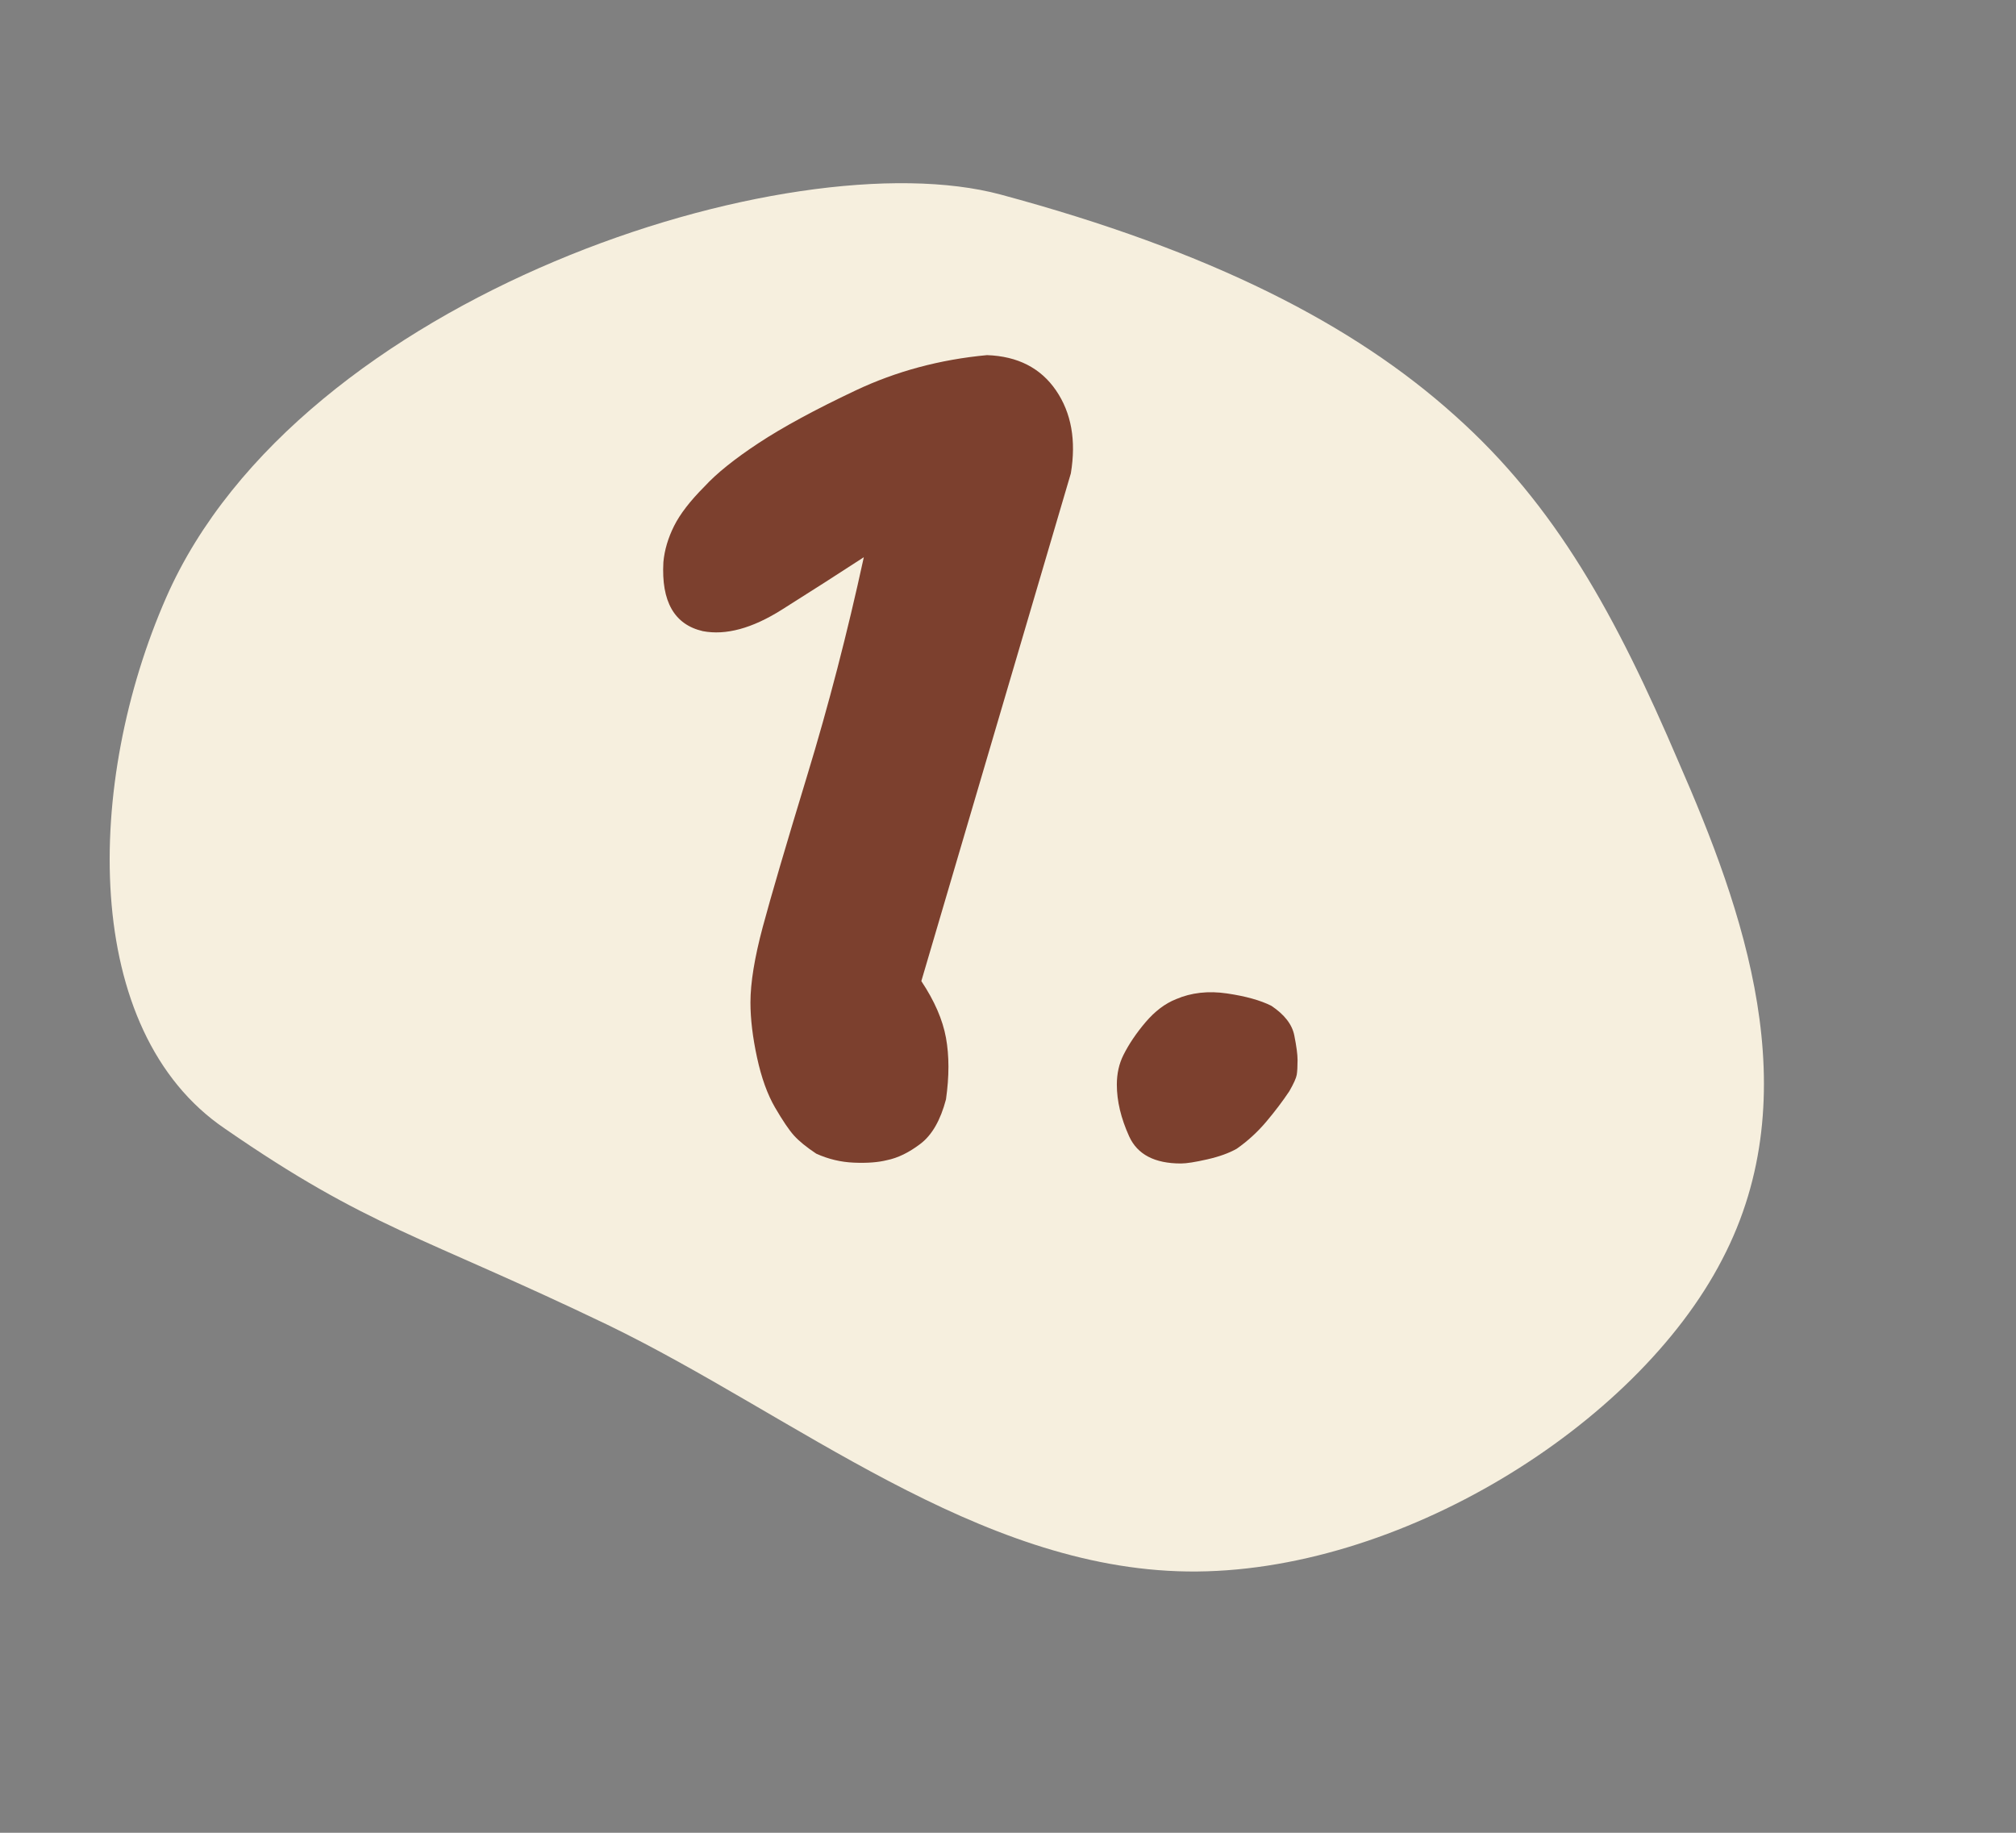 <?xml version="1.0" encoding="UTF-8" standalone="no"?>
<!DOCTYPE svg PUBLIC "-//W3C//DTD SVG 1.1//EN" "http://www.w3.org/Graphics/SVG/1.1/DTD/svg11.dtd">
<svg width="100%" height="100%" viewBox="0 0 121 110" version="1.1" xmlns="http://www.w3.org/2000/svg" xmlns:xlink="http://www.w3.org/1999/xlink" xml:space="preserve" xmlns:serif="http://www.serif.com/" style="fill-rule:evenodd;clip-rule:evenodd;stroke-linejoin:round;stroke-miterlimit:2;">
    <rect x="0" y="0" width="121" height="110" fill="#808080" stroke="none"/>
    <g transform="matrix(1,0,0,1,0,-146.42)">
        <g id="ArtBoard6" transform="matrix(1.024,0,0,1.024,-1084.09,-4068.07)">
            <rect x="1058.59" y="4115.38" width="117.333" height="107.336" style="fill:none;"/>
            <g transform="matrix(0.788,-0.206,-0.145,-0.556,1112.83,4164.05)">
                <path d="M47.7,-63.5C56.8,-49.3 55.5,-29.4 53.7,-13.3C52,2.8 49.8,15.2 44.4,26.7C39,38.3 30.4,49.2 16.8,60.2C3.2,71.2 -33.89,68.383 -48.62,41.991C-57.656,25.802 -62.474,1.412 -54.174,-11.988C-45.974,-25.488 -42.5,-27.5 -31.1,-41.2C-19.7,-55 -9.8,-74.8 4.8,-80.5C19.4,-86.2 38.7,-77.7 47.7,-63.5Z" style="fill:rgb(246,239,222);fill-rule:nonzero;"/>
            </g>
            <g transform="matrix(0.976,0,0,0.976,1058.59,4110.36)">
                <path d="M64.402,33.915L55.424,64.403C56.213,65.587 56.706,66.721 56.904,67.807C57.101,68.892 57.101,70.125 56.904,71.507C56.575,72.757 56.065,73.645 55.374,74.171C54.684,74.697 54.009,75.026 53.352,75.157C52.825,75.289 52.168,75.338 51.378,75.305C50.589,75.273 49.833,75.092 49.109,74.763C48.517,74.368 48.073,74.006 47.777,73.677C47.481,73.349 47.103,72.789 46.642,72C46.182,71.211 45.82,70.208 45.557,68.991C45.294,67.774 45.162,66.672 45.162,65.685C45.162,64.501 45.409,62.989 45.902,61.147C46.396,59.305 47.284,56.279 48.566,52.069C49.849,47.86 50.984,43.485 51.97,38.947C50.457,39.933 48.813,40.986 47.037,42.104C45.261,43.222 43.682,43.65 42.301,43.387C40.591,42.992 39.801,41.611 39.933,39.243C39.999,38.519 40.213,37.796 40.574,37.072C40.936,36.349 41.545,35.559 42.4,34.704C43.123,33.915 44.209,33.043 45.656,32.089C47.103,31.136 49.043,30.083 51.477,28.932C53.911,27.781 56.542,27.074 59.37,26.811C61.212,26.877 62.593,27.584 63.514,28.932C64.435,30.281 64.731,31.941 64.402,33.915Z" style="fill:rgb(124,64,46);fill-rule:nonzero;"/>
                <path d="M78.018,69.139C78.018,69.533 78.002,69.829 77.969,70.027C77.936,70.224 77.788,70.553 77.525,71.013C77.13,71.605 76.67,72.214 76.144,72.839C75.617,73.464 75.025,74.006 74.368,74.467C73.907,74.73 73.315,74.944 72.592,75.108C71.868,75.273 71.342,75.355 71.013,75.355C69.434,75.355 68.398,74.812 67.905,73.727C67.412,72.641 67.165,71.605 67.165,70.619C67.165,69.961 67.297,69.369 67.56,68.843C67.889,68.185 68.333,67.527 68.892,66.869C69.451,66.212 70.059,65.751 70.717,65.488C71.638,65.093 72.657,64.978 73.776,65.143C74.894,65.307 75.782,65.554 76.44,65.883C77.229,66.409 77.689,67.001 77.821,67.659C77.953,68.317 78.018,68.81 78.018,69.139Z" style="fill:rgb(124,64,46);fill-rule:nonzero;"/>
            </g>
        </g>
    </g>
</svg>
